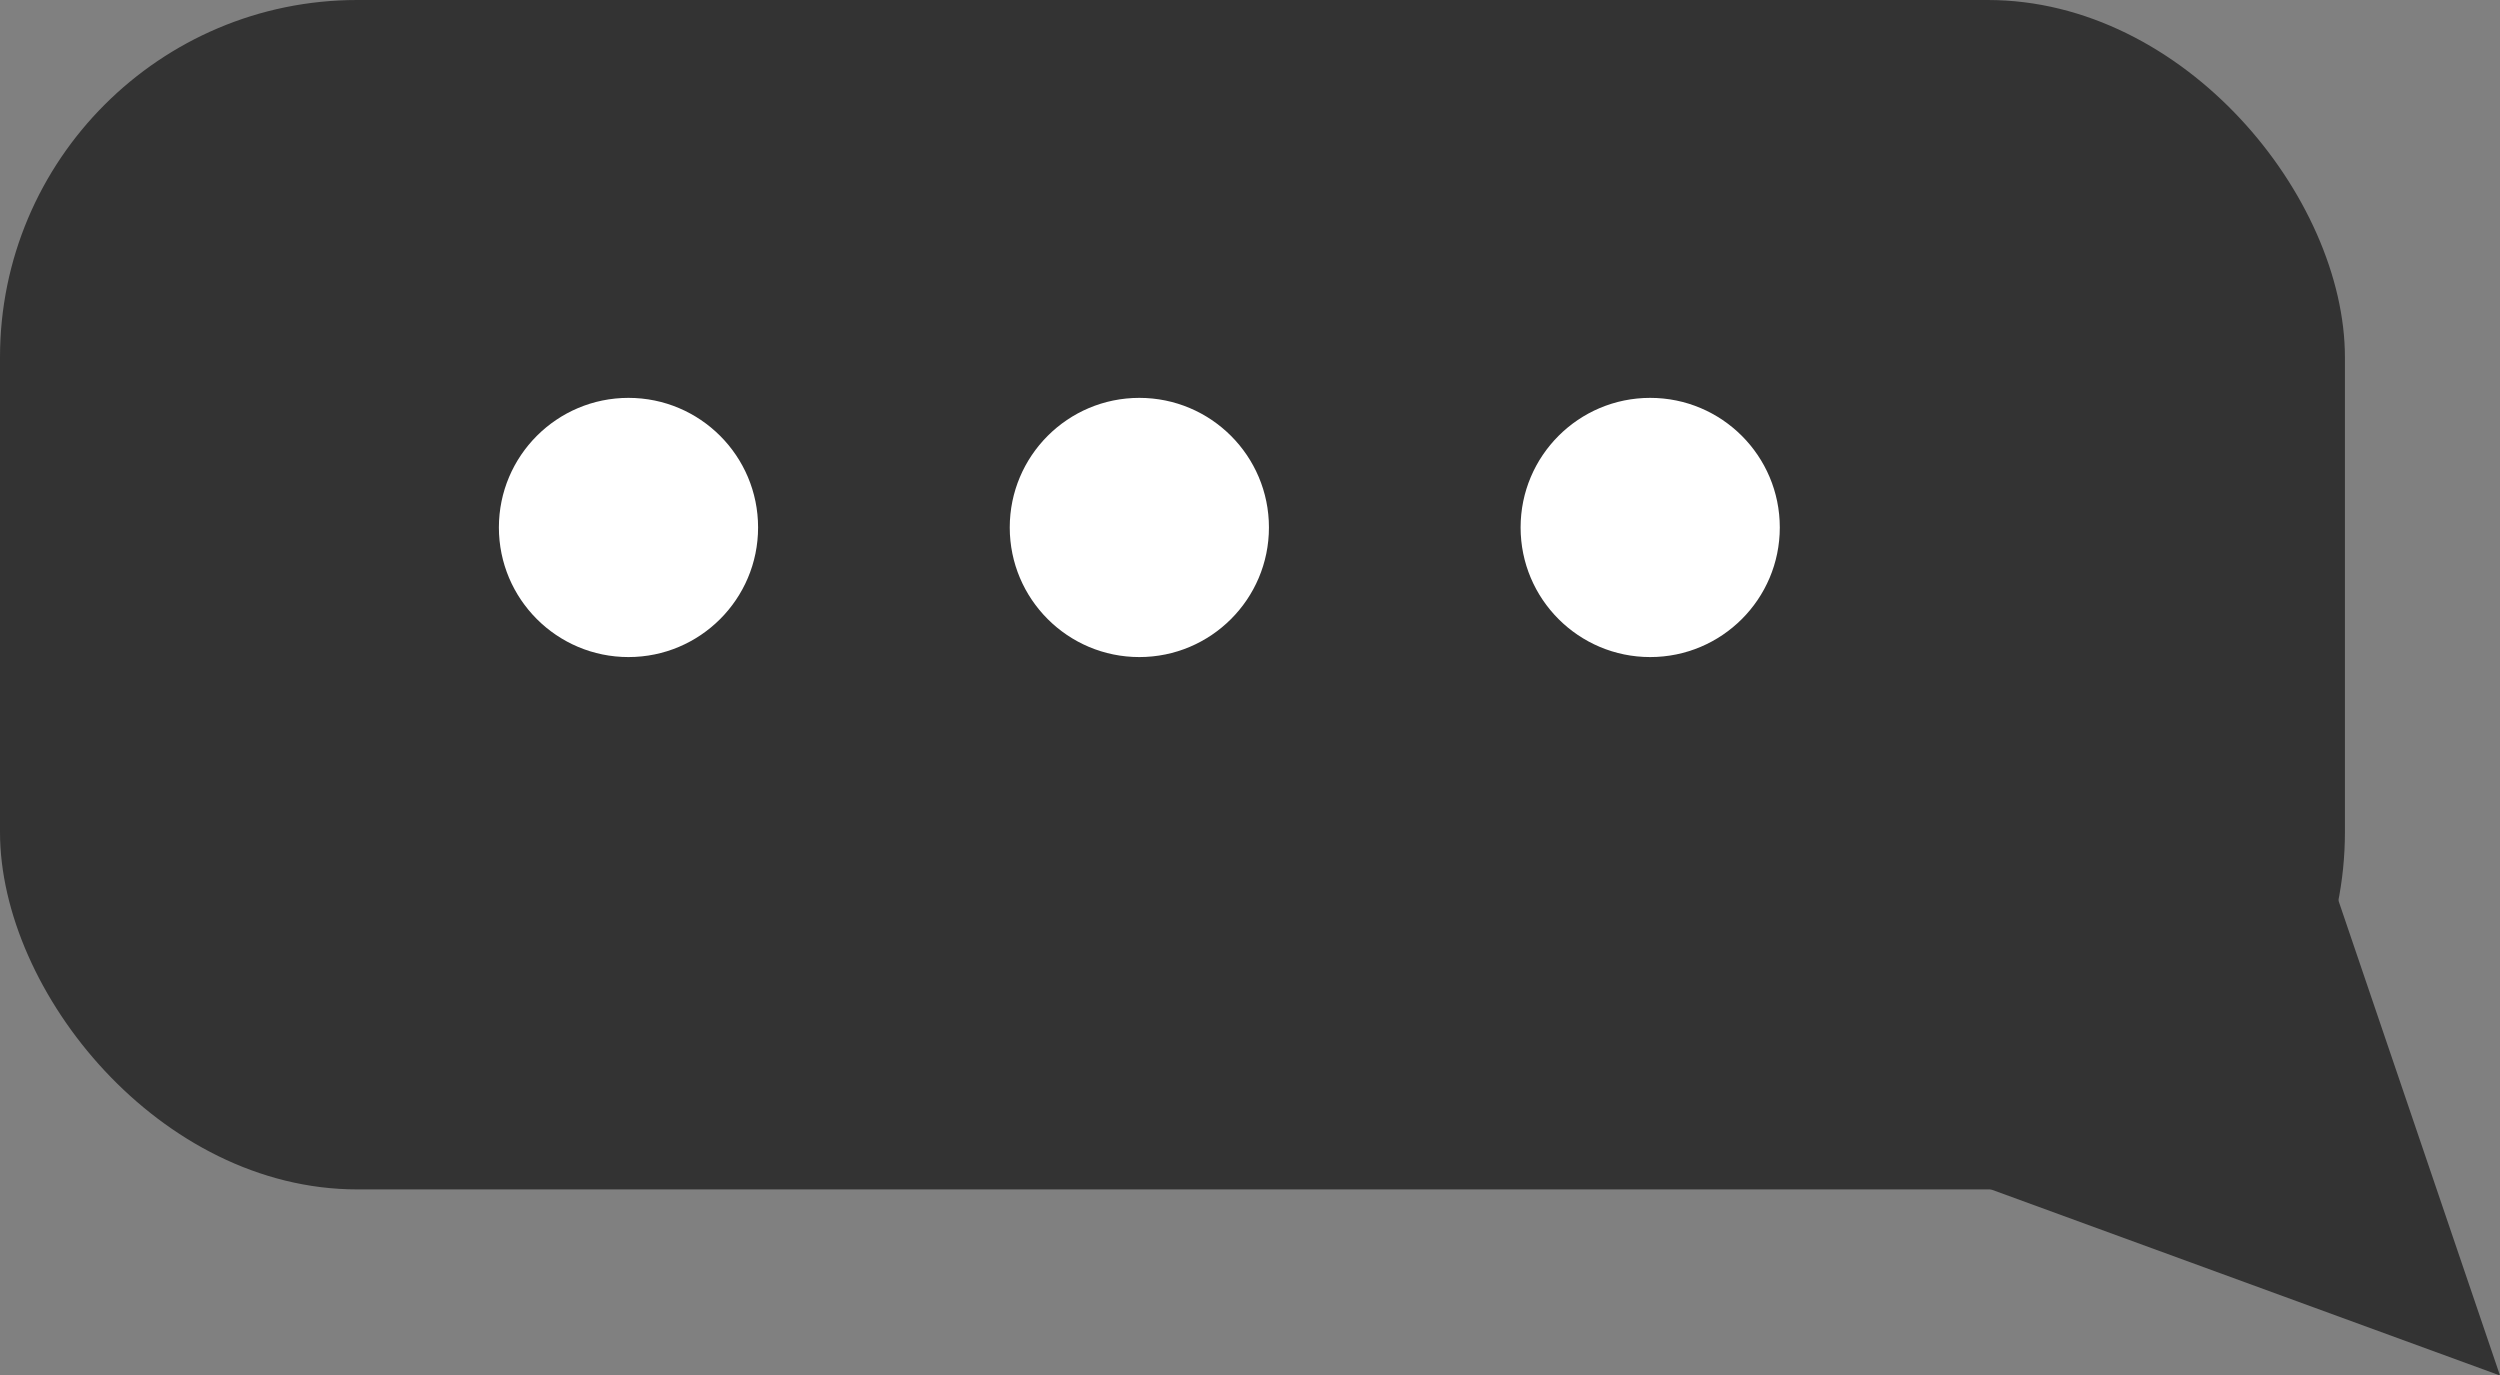 <?xml version="1.0" encoding="UTF-8"?><svg id="Layer_2" xmlns="http://www.w3.org/2000/svg" viewBox="0 0 112.85 62.09"><rect x="0" y="0" width="112.85" height="62.09" fill="#808080" stroke="none"/><defs><style>.cls-1{fill:#fff;}.cls-1,.cls-2{fill-rule:evenodd;}.cls-3,.cls-2{fill:#333;}</style></defs><g id="Layer_1-2"><g><rect class="cls-3" x="0" y="0" width="105.85" height="53.69" rx="16.13" ry="16.13"/><polygon class="cls-2" points="82.98 51.17 112.85 62.09 103.54 34.72 82.98 51.17"/><path class="cls-1" d="M34.22,23.81c0,3.23-2.62,5.85-5.85,5.85s-5.85-2.62-5.85-5.85,2.62-5.85,5.85-5.85,5.85,2.62,5.85,5.85Z"/><path class="cls-1" d="M57.28,23.81c0,3.23-2.62,5.85-5.85,5.85s-5.85-2.62-5.85-5.85,2.62-5.85,5.85-5.85,5.85,2.62,5.85,5.85Z"/><path class="cls-1" d="M80.34,23.81c0,3.23-2.62,5.85-5.85,5.85s-5.85-2.62-5.85-5.85,2.62-5.85,5.85-5.85,5.85,2.62,5.85,5.85Z"/></g></g></svg>